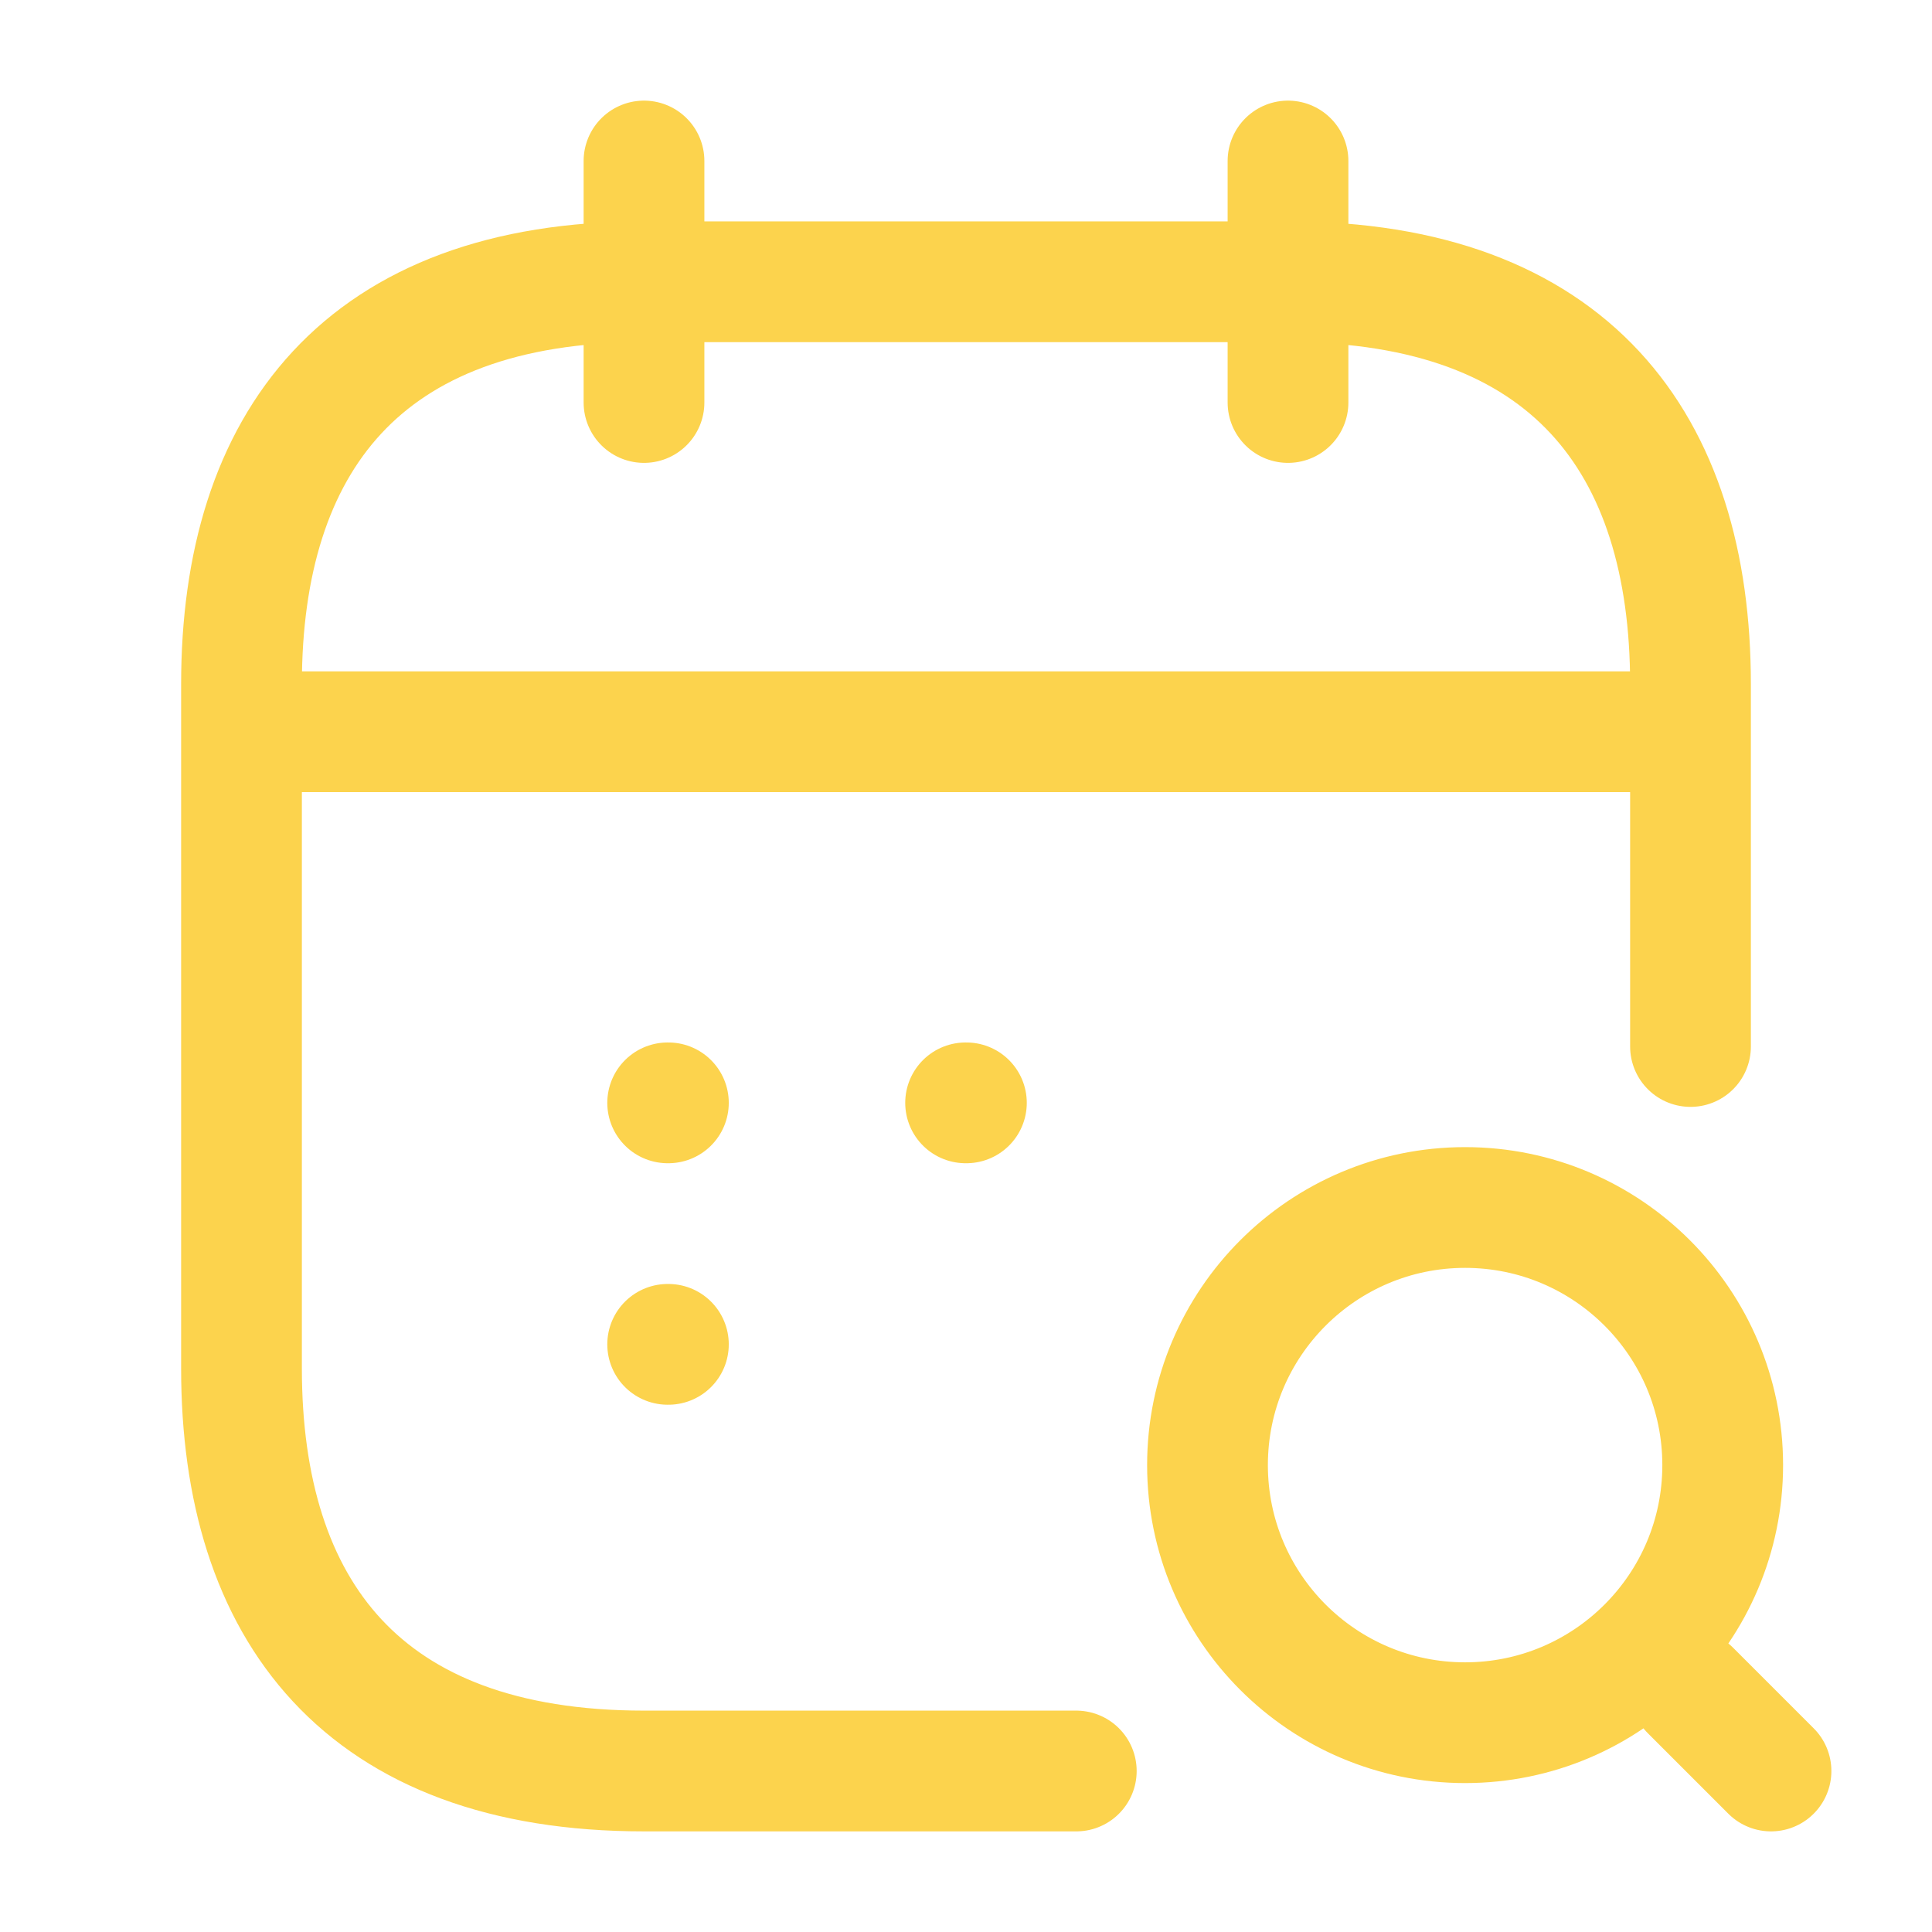 <?xml version="1.0" encoding="UTF-8"?>
<svg xmlns="http://www.w3.org/2000/svg" width="24" height="24" viewBox="0 0 24 24" fill="none">
  <path d="M8 2V5M16 2V5M22 22L21 21M3.5 9.09H20.5M13.37 22H8C4.5 22 3 20 3 17V8.5C3 5.5 4.5 3.5 8 3.5H16C19.5 3.5 21 5.5 21 8.5V13M11.995 13.7H12.005M8.294 13.7H8.303M8.294 16.7H8.303M21.4 18.2C21.4 19.967 19.967 21.4 18.2 21.4C16.433 21.4 15 19.967 15 18.2C15 16.433 16.433 15 18.2 15C19.967 15 21.4 16.433 21.4 18.2Z" stroke="#FCD34D" stroke-width="1.5" stroke-linecap="round" stroke-linejoin="round"></path>
</svg>
